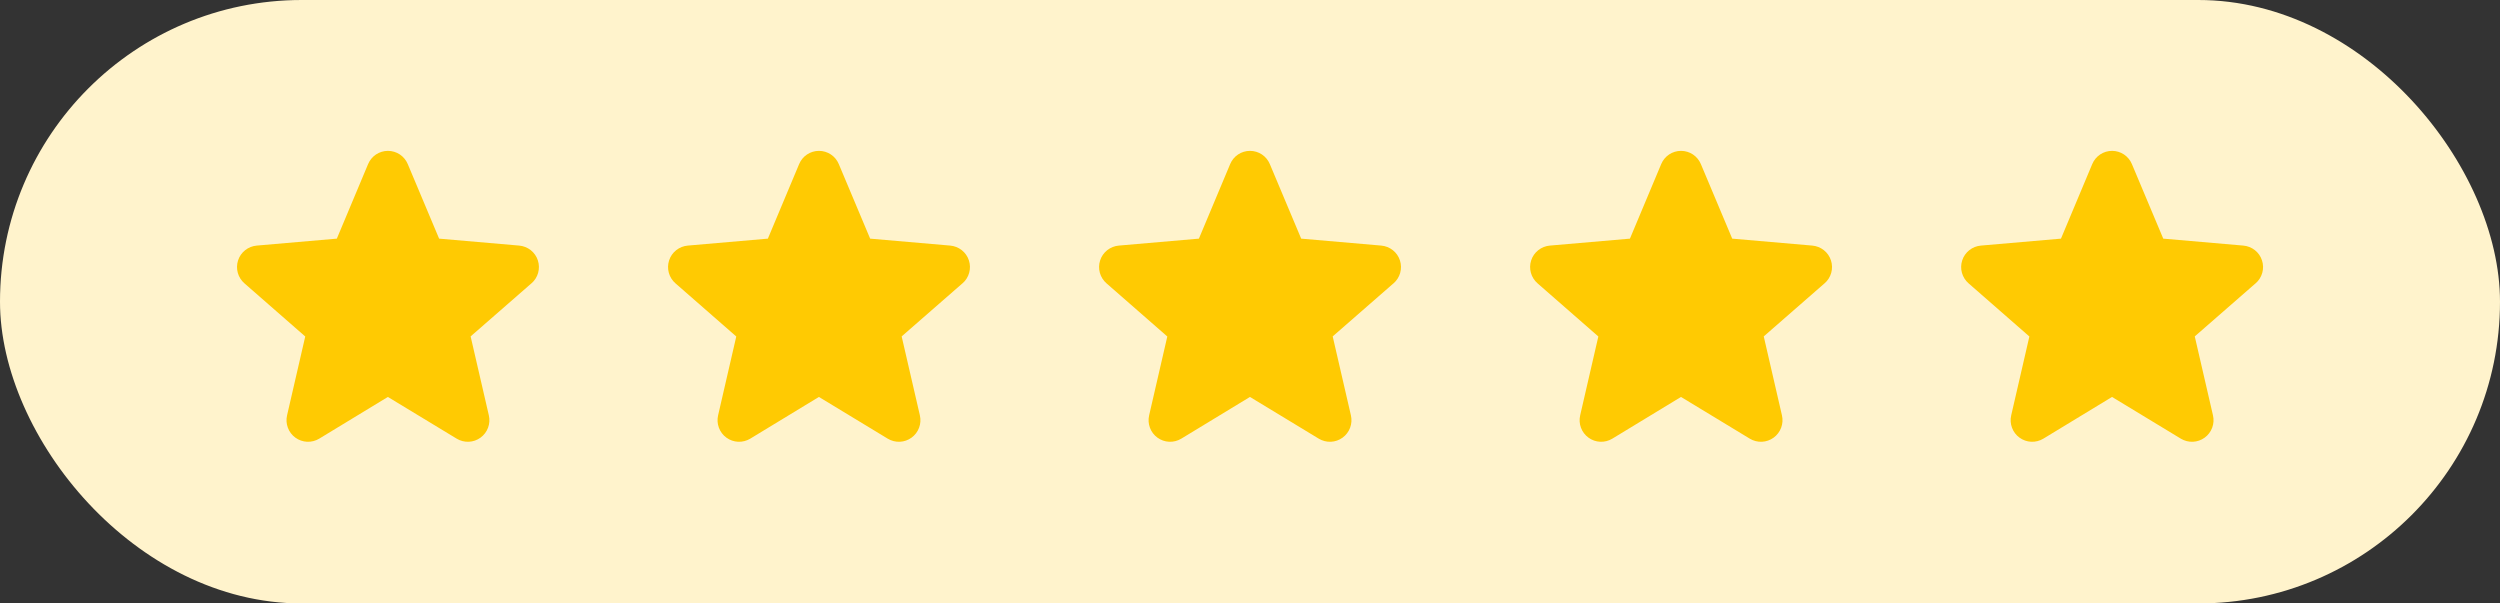 <svg width="116" height="28" viewBox="0 0 116 28" fill="none" xmlns="http://www.w3.org/2000/svg">
<rect x="0" y="0" width="116" height="28" fill="#333333" stroke="none"/>
<rect width="116" height="28" rx="14" fill="#FFF3CC"/>
<path d="M24.656 13.149L21.837 15.609L22.682 19.271C22.727 19.463 22.714 19.663 22.645 19.847C22.577 20.032 22.455 20.192 22.296 20.307C22.137 20.423 21.948 20.489 21.751 20.498C21.555 20.506 21.36 20.456 21.192 20.355L17.997 18.418L14.81 20.355C14.642 20.456 14.447 20.506 14.251 20.498C14.054 20.489 13.865 20.423 13.706 20.307C13.547 20.192 13.425 20.032 13.357 19.847C13.288 19.663 13.275 19.463 13.32 19.271L14.163 15.613L11.344 13.149C11.195 13.02 11.087 12.85 11.034 12.661C10.981 12.471 10.985 12.27 11.046 12.083C11.107 11.895 11.221 11.73 11.376 11.608C11.53 11.486 11.717 11.412 11.913 11.395L15.629 11.073L17.08 7.613C17.156 7.432 17.284 7.276 17.447 7.167C17.611 7.058 17.803 7 18 7C18.197 7 18.389 7.058 18.553 7.167C18.716 7.276 18.844 7.432 18.92 7.613L20.375 11.073L24.09 11.395C24.286 11.412 24.473 11.486 24.628 11.608C24.782 11.73 24.897 11.895 24.957 12.083C25.018 12.27 25.022 12.471 24.969 12.661C24.916 12.85 24.808 13.02 24.659 13.149H24.656Z" fill="#FFCA02"/>
<path d="M44.656 13.149L41.837 15.609L42.682 19.271C42.727 19.463 42.714 19.663 42.645 19.847C42.577 20.032 42.455 20.192 42.296 20.307C42.137 20.423 41.948 20.489 41.751 20.498C41.555 20.506 41.36 20.456 41.192 20.355L37.998 18.418L34.81 20.355C34.642 20.456 34.447 20.506 34.251 20.498C34.054 20.489 33.865 20.423 33.706 20.307C33.547 20.192 33.425 20.032 33.357 19.847C33.288 19.663 33.275 19.463 33.32 19.271L34.163 15.613L31.344 13.149C31.195 13.02 31.087 12.85 31.034 12.661C30.981 12.471 30.985 12.27 31.046 12.083C31.107 11.895 31.221 11.73 31.376 11.608C31.53 11.486 31.717 11.412 31.913 11.395L35.629 11.073L37.08 7.613C37.156 7.432 37.283 7.276 37.447 7.167C37.611 7.058 37.803 7 38 7C38.197 7 38.389 7.058 38.553 7.167C38.717 7.276 38.844 7.432 38.92 7.613L40.375 11.073L44.09 11.395C44.286 11.412 44.473 11.486 44.627 11.608C44.782 11.73 44.897 11.895 44.957 12.083C45.018 12.27 45.022 12.471 44.969 12.661C44.916 12.85 44.809 13.02 44.659 13.149H44.656Z" fill="#FFCA02"/>
<path d="M64.656 13.149L61.837 15.609L62.682 19.271C62.727 19.463 62.714 19.663 62.645 19.847C62.577 20.032 62.455 20.192 62.296 20.307C62.137 20.423 61.948 20.489 61.751 20.498C61.555 20.506 61.36 20.456 61.192 20.355L57.998 18.418L54.81 20.355C54.642 20.456 54.447 20.506 54.251 20.498C54.054 20.489 53.865 20.423 53.706 20.307C53.547 20.192 53.425 20.032 53.357 19.847C53.288 19.663 53.275 19.463 53.32 19.271L54.163 15.613L51.344 13.149C51.195 13.02 51.087 12.85 51.034 12.661C50.981 12.471 50.985 12.27 51.046 12.083C51.106 11.895 51.221 11.73 51.376 11.608C51.53 11.486 51.717 11.412 51.913 11.395L55.629 11.073L57.08 7.613C57.156 7.432 57.283 7.276 57.447 7.167C57.611 7.058 57.803 7 58 7C58.197 7 58.389 7.058 58.553 7.167C58.717 7.276 58.844 7.432 58.92 7.613L60.375 11.073L64.09 11.395C64.286 11.412 64.473 11.486 64.627 11.608C64.782 11.73 64.897 11.895 64.957 12.083C65.018 12.27 65.022 12.471 64.969 12.661C64.916 12.85 64.808 13.02 64.659 13.149H64.656Z" fill="#FFCA02"/>
<path d="M84.656 13.149L81.838 15.609L82.682 19.271C82.727 19.463 82.714 19.663 82.645 19.847C82.577 20.032 82.455 20.192 82.296 20.307C82.137 20.423 81.948 20.489 81.751 20.498C81.555 20.506 81.36 20.456 81.192 20.355L77.998 18.418L74.81 20.355C74.642 20.456 74.447 20.506 74.251 20.498C74.054 20.489 73.865 20.423 73.706 20.307C73.547 20.192 73.425 20.032 73.357 19.847C73.288 19.663 73.275 19.463 73.32 19.271L74.163 15.613L71.344 13.149C71.195 13.02 71.087 12.85 71.034 12.661C70.981 12.471 70.985 12.27 71.046 12.083C71.106 11.895 71.221 11.73 71.376 11.608C71.53 11.486 71.717 11.412 71.913 11.395L75.629 11.073L77.08 7.613C77.156 7.432 77.284 7.276 77.447 7.167C77.611 7.058 77.803 7 78 7C78.197 7 78.389 7.058 78.553 7.167C78.716 7.276 78.844 7.432 78.92 7.613L80.375 11.073L84.09 11.395C84.286 11.412 84.473 11.486 84.627 11.608C84.782 11.73 84.897 11.895 84.957 12.083C85.018 12.27 85.022 12.471 84.969 12.661C84.916 12.85 84.808 13.02 84.659 13.149H84.656Z" fill="#FFCA02"/>
<path d="M104.656 13.149L101.837 15.609L102.682 19.271C102.727 19.463 102.714 19.663 102.645 19.847C102.577 20.032 102.455 20.192 102.296 20.307C102.137 20.423 101.948 20.489 101.751 20.498C101.555 20.506 101.36 20.456 101.192 20.355L97.998 18.418L94.81 20.355C94.642 20.456 94.447 20.506 94.251 20.498C94.054 20.489 93.865 20.423 93.706 20.307C93.547 20.192 93.425 20.032 93.357 19.847C93.288 19.663 93.275 19.463 93.32 19.271L94.163 15.613L91.344 13.149C91.195 13.02 91.087 12.85 91.034 12.661C90.981 12.471 90.985 12.27 91.046 12.083C91.106 11.895 91.221 11.73 91.376 11.608C91.53 11.486 91.717 11.412 91.913 11.395L95.629 11.073L97.08 7.613C97.156 7.432 97.284 7.276 97.447 7.167C97.611 7.058 97.803 7 98 7C98.197 7 98.389 7.058 98.553 7.167C98.716 7.276 98.844 7.432 98.92 7.613L100.375 11.073L104.09 11.395C104.286 11.412 104.473 11.486 104.628 11.608C104.782 11.73 104.897 11.895 104.957 12.083C105.018 12.27 105.022 12.471 104.969 12.661C104.916 12.85 104.808 13.02 104.659 13.149H104.656Z" fill="#FFCA02"/>
</svg>
